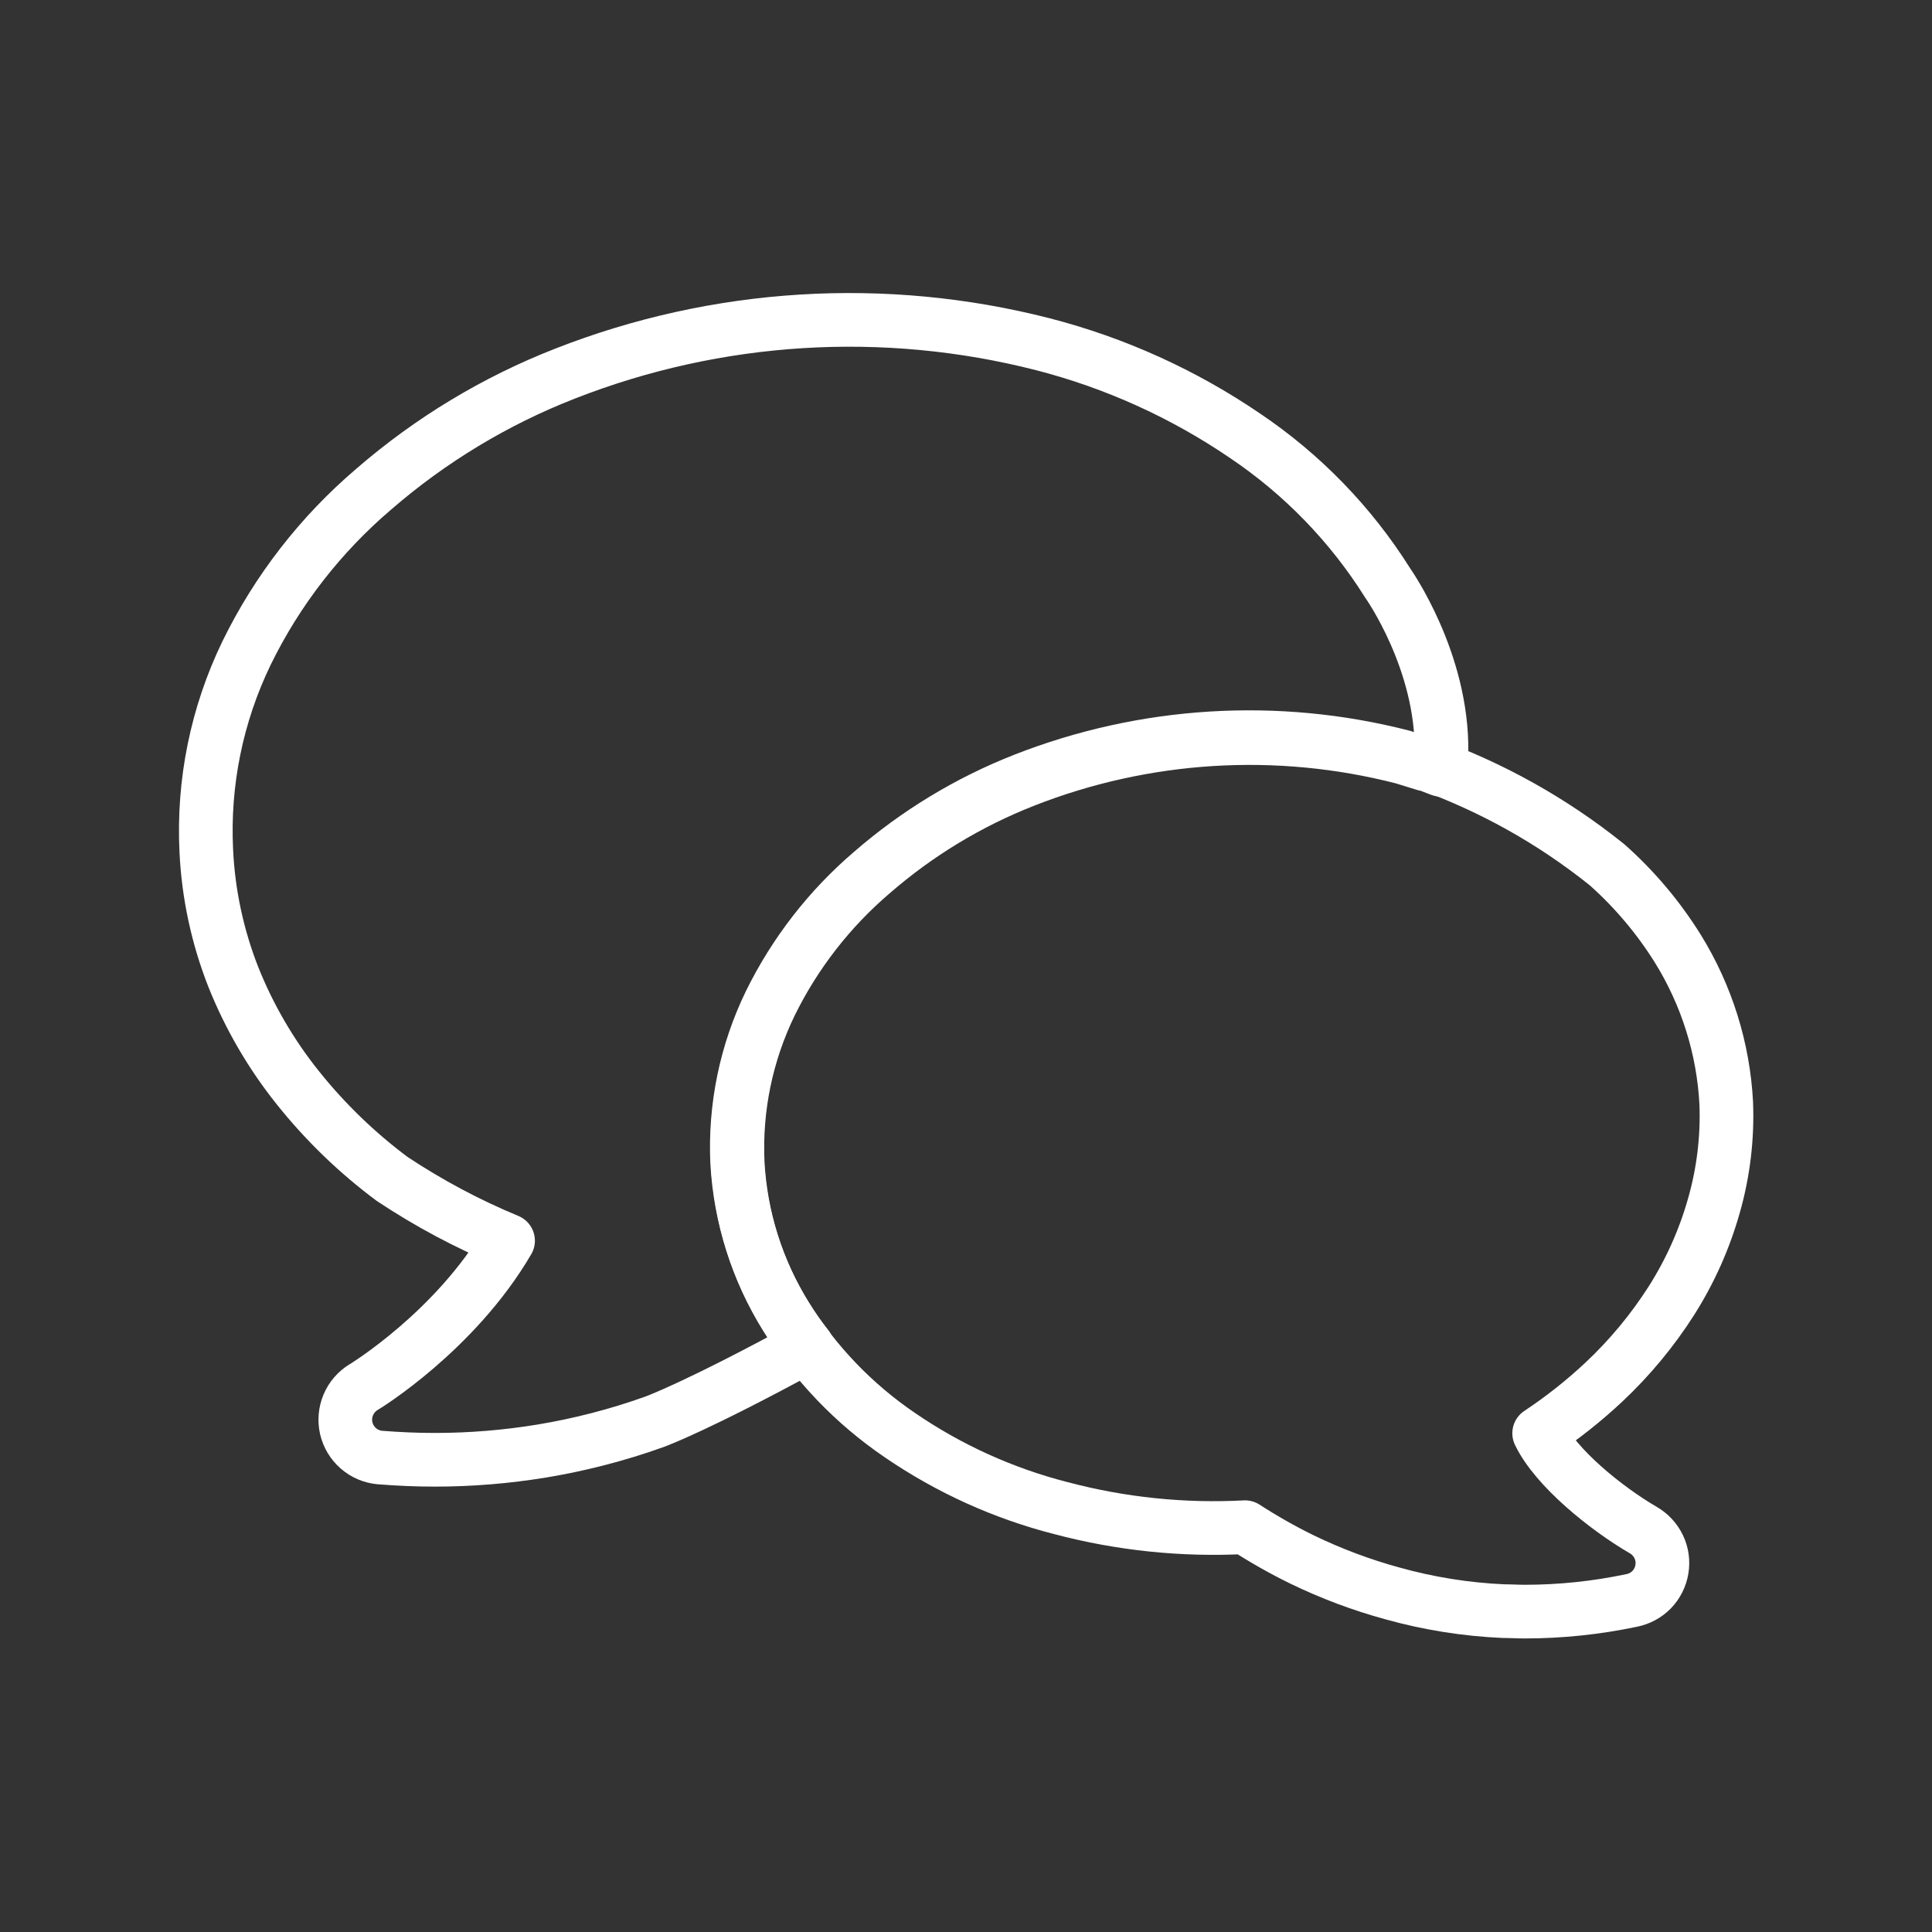 <svg width="36" height="36" viewBox="0 0 36 36" fill="none" xmlns="http://www.w3.org/2000/svg">
<rect x="0" y="0" width="36" height="36" fill="#333333" stroke="none"/>
<path d="M32.166 20.558C32.113 19.537 31.802 18.546 31.264 17.677C30.903 17.098 30.461 16.573 29.951 16.119L29.929 16.101C28.921 15.294 27.787 14.661 26.573 14.226H26.544L26.134 14.098C23.794 13.496 21.325 13.648 19.076 14.531C18.041 14.938 17.083 15.519 16.243 16.249C15.452 16.924 14.808 17.753 14.349 18.686C13.9 19.61 13.689 20.632 13.736 21.658C13.793 22.677 14.106 23.665 14.646 24.531C15.191 25.408 15.915 26.162 16.77 26.743C17.683 27.368 18.698 27.828 19.77 28.102C20.888 28.398 22.045 28.518 23.199 28.457C23.541 28.678 23.896 28.88 24.262 29.059C24.804 29.321 25.369 29.534 25.95 29.692C26.623 29.88 27.315 29.99 28.012 30.021C28.146 30.021 28.279 30.03 28.412 30.03C29.081 30.03 29.748 29.96 30.403 29.822C30.545 29.794 30.676 29.724 30.777 29.62C30.877 29.516 30.944 29.383 30.967 29.24C30.991 29.097 30.97 28.95 30.907 28.82C30.844 28.689 30.743 28.581 30.617 28.509C29.925 28.106 28.988 27.349 28.68 26.707C29.107 26.424 29.51 26.105 29.884 25.755C30.367 25.302 30.792 24.79 31.148 24.231C31.494 23.685 31.759 23.092 31.935 22.47C32.113 21.849 32.191 21.203 32.166 20.558Z" stroke="white" stroke-linecap="round" stroke-linejoin="round"/>
<path d="M14.655 24.547C14.115 23.682 13.802 22.694 13.746 21.675C13.698 20.649 13.909 19.627 14.359 18.703C14.817 17.77 15.462 16.941 16.252 16.266C17.092 15.536 18.05 14.955 19.086 14.548C21.334 13.665 23.804 13.513 26.143 14.115L26.554 14.242H26.582L26.842 14.342C27.006 12.615 26.002 11.072 25.858 10.864C25.174 9.774 24.269 8.84 23.201 8.121C22.053 7.338 20.778 6.761 19.432 6.414C16.48 5.659 13.365 5.85 10.528 6.962C9.227 7.47 8.022 8.198 6.966 9.113C5.974 9.958 5.166 10.998 4.594 12.169C4.039 13.316 3.781 14.583 3.844 15.855C3.882 16.661 4.053 17.455 4.348 18.206C4.645 18.949 5.05 19.644 5.55 20.269C6.062 20.91 6.654 21.482 7.312 21.971C7.992 22.422 8.713 22.807 9.467 23.119C8.482 24.806 6.795 25.837 6.776 25.847C6.648 25.924 6.548 26.04 6.49 26.178C6.432 26.315 6.419 26.468 6.452 26.613C6.486 26.759 6.565 26.89 6.678 26.988C6.79 27.086 6.931 27.146 7.08 27.159C7.421 27.186 7.762 27.201 8.104 27.201C8.771 27.201 9.437 27.146 10.095 27.038C10.807 26.92 11.508 26.739 12.187 26.496C12.221 26.484 12.984 26.207 15.037 25.089C14.897 24.913 14.771 24.735 14.655 24.547Z" stroke="white" stroke-linecap="round" stroke-linejoin="round"/>
</svg>
